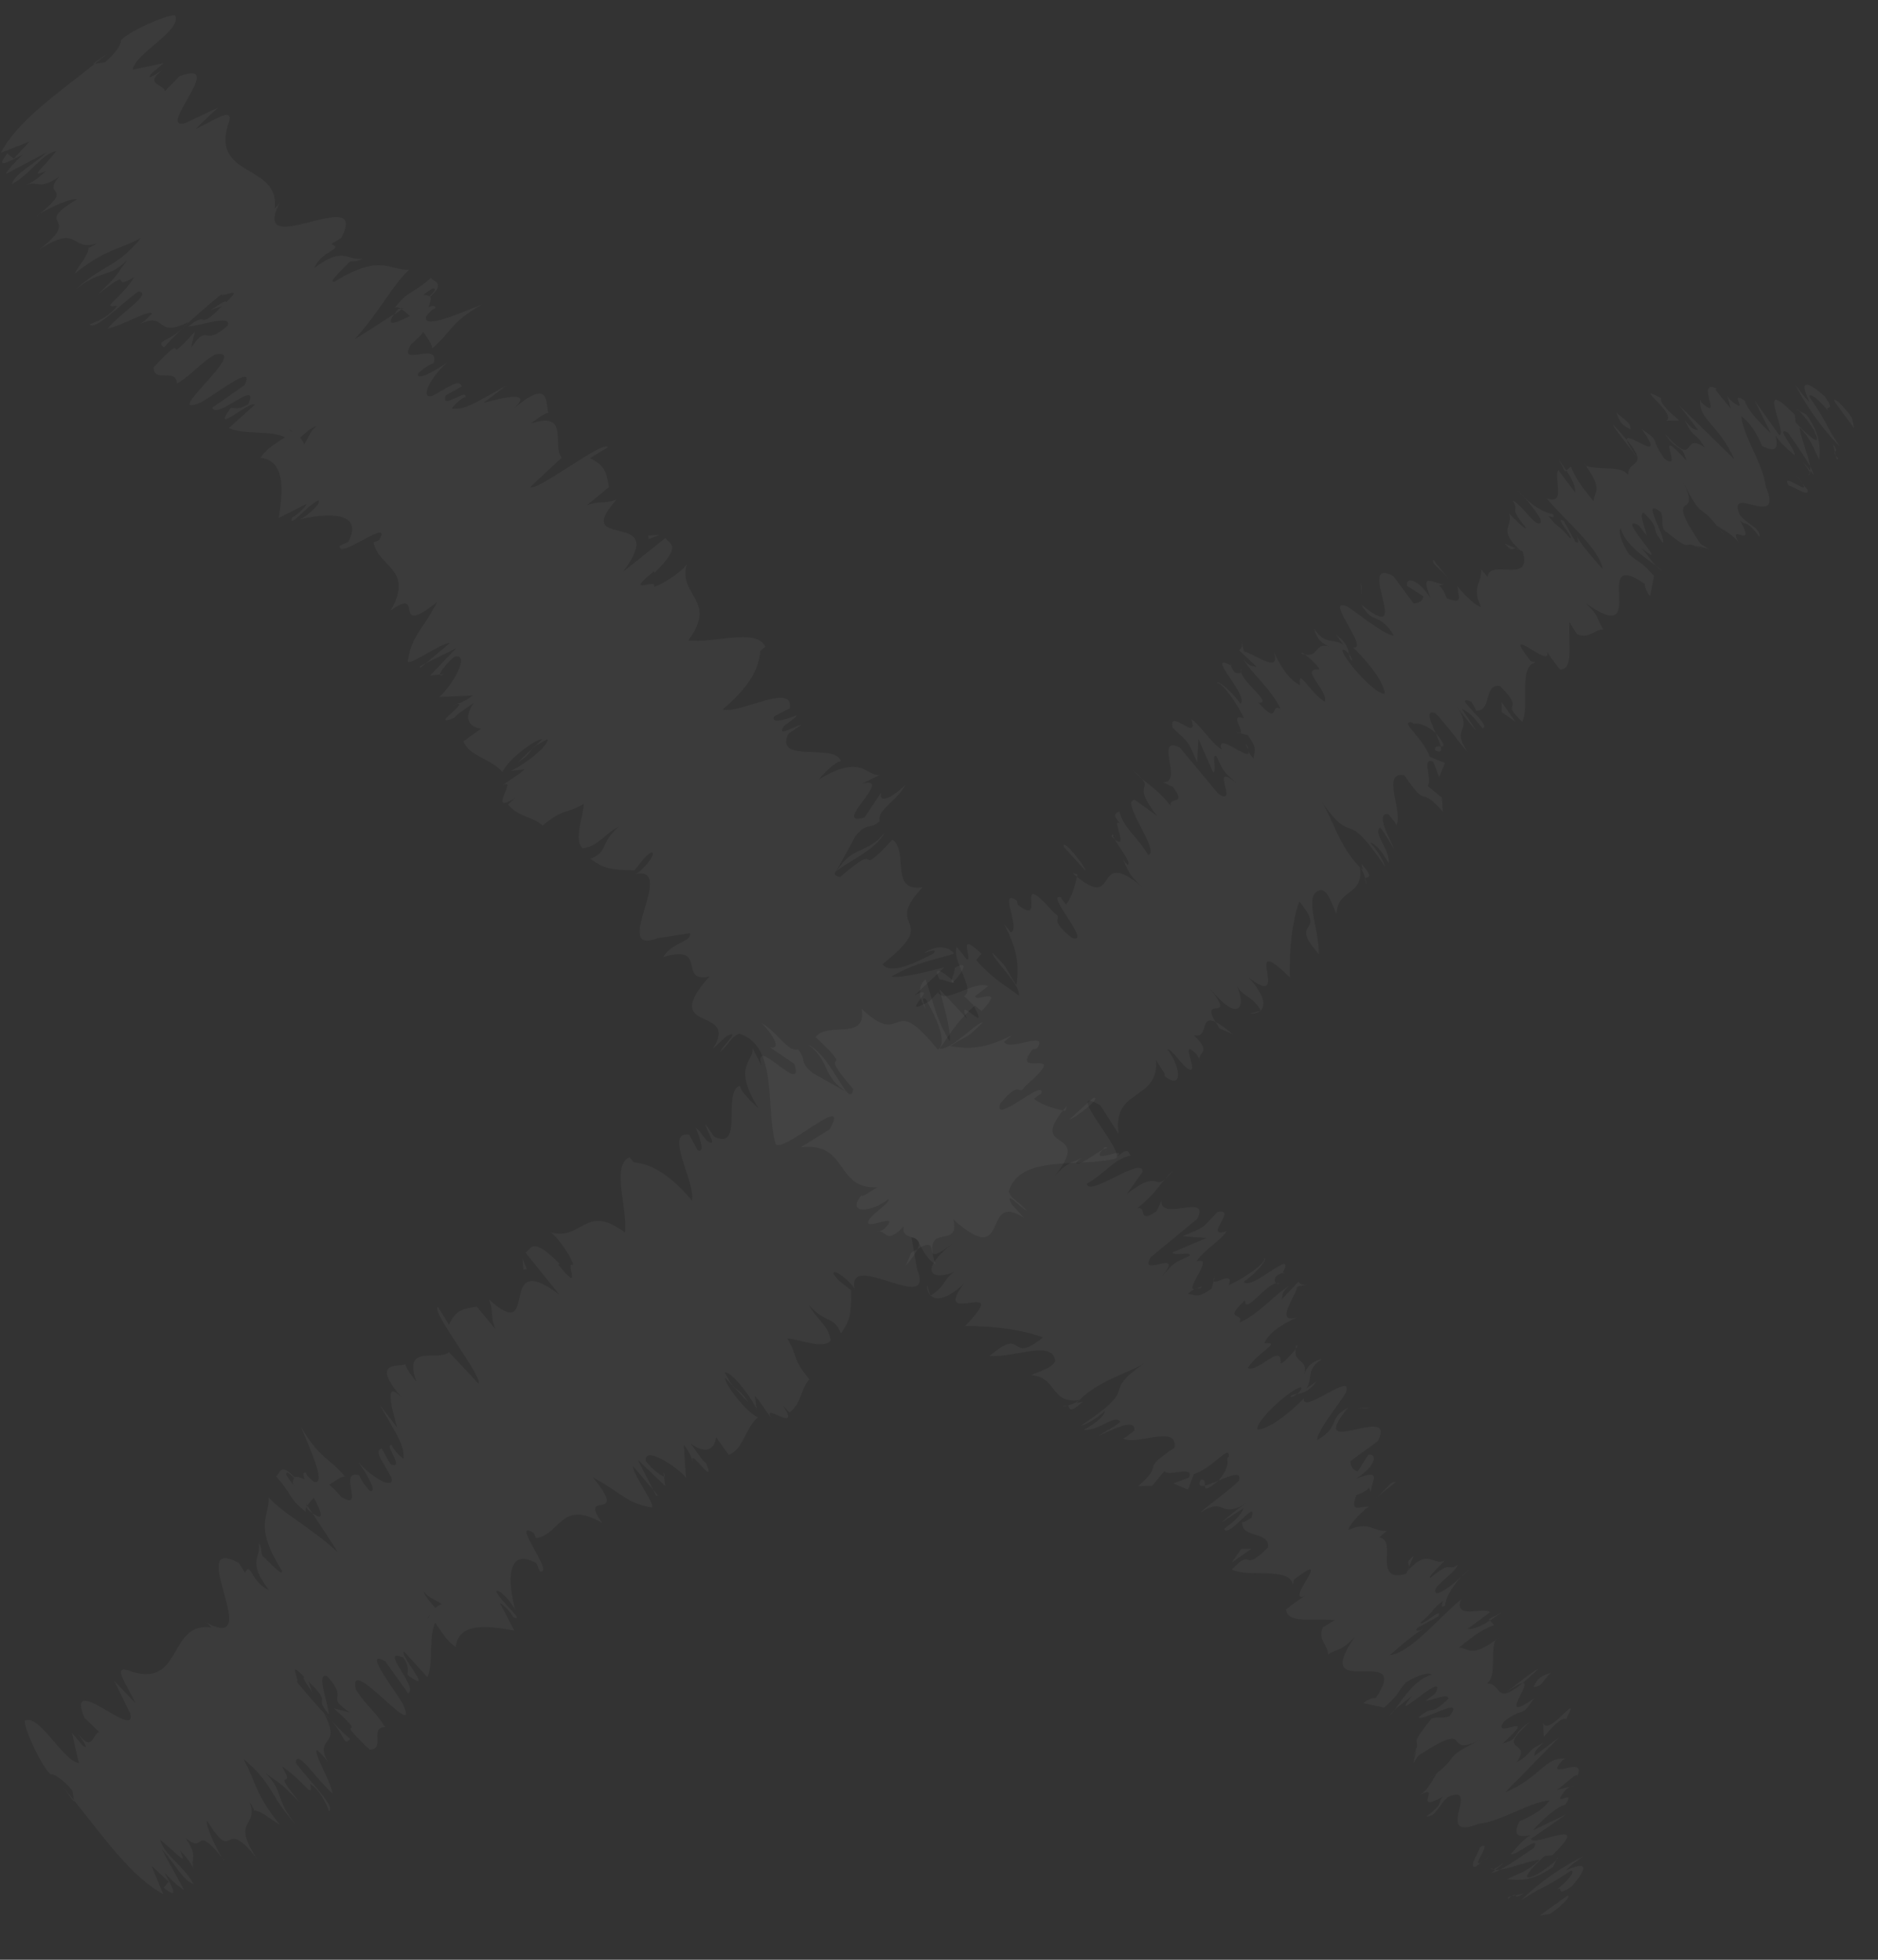 <?xml version="1.0" encoding="UTF-8"?> <svg xmlns="http://www.w3.org/2000/svg" width="23" height="24" viewBox="0 0 23 24" fill="none"><rect x="0" y="0" width="23" height="24" fill="#333333" stroke="none"/> <path d="M22.683 5.121C22.625 5.029 22.462 4.848 22.462 4.91L22.707 5.245L22.683 5.121Z" fill="white" fill-opacity="0.04"></path> <path d="M21.984 4.706C22.077 4.89 22.262 5.194 22.53 5.466C22.31 5.132 22.425 5.251 22.159 4.857C22.159 4.795 22.298 4.914 22.391 5.035C22.334 4.945 22.497 5.065 22.346 4.852C22.1 4.64 22.042 4.672 22.159 4.919C22.088 4.859 22.03 4.767 21.984 4.706Z" fill="white" fill-opacity="0.04"></path> <path d="M18.564 6.716L18.615 6.738C18.593 6.722 18.576 6.715 18.564 6.716Z" fill="white" fill-opacity="0.04"></path> <path d="M16.557 8.094C16.565 8.075 16.544 8.038 16.521 8.009C16.525 8.041 16.531 8.069 16.557 8.094Z" fill="white" fill-opacity="0.04"></path> <path d="M15.946 8.01C15.961 8.014 15.971 8.014 15.982 8.016C15.951 7.992 15.93 7.982 15.946 8.01Z" fill="white" fill-opacity="0.04"></path> <path d="M18.564 6.716L18.431 6.658C18.515 6.764 18.521 6.714 18.564 6.716Z" fill="white" fill-opacity="0.04"></path> <path d="M22.212 5.816C22.209 5.792 22.193 5.755 22.168 5.71C22.171 5.731 22.173 5.749 22.171 5.764C22.185 5.782 22.197 5.797 22.212 5.816Z" fill="white" fill-opacity="0.04"></path> <path d="M19.169 5.776L19.184 5.763C19.158 5.724 19.125 5.676 19.088 5.624L19.169 5.776Z" fill="white" fill-opacity="0.04"></path> <path d="M19.758 5.202C19.734 5.203 19.955 5.476 20.048 5.598C19.963 5.48 19.93 5.419 19.925 5.388C19.881 5.336 19.828 5.277 19.758 5.202Z" fill="white" fill-opacity="0.04"></path> <path d="M21.154 4.843L21.141 4.792C21.146 4.807 21.147 4.824 21.154 4.843Z" fill="white" fill-opacity="0.04"></path> <path d="M18.669 6.093C18.634 6.054 18.602 6.021 18.583 6.002C18.611 6.036 18.64 6.066 18.669 6.093Z" fill="white" fill-opacity="0.04"></path> <path d="M2.757 22.792C2.741 22.772 2.73 22.761 2.716 22.744C2.735 22.774 2.757 22.792 2.757 22.792Z" fill="white" fill-opacity="0.04"></path> <path d="M0.907 22.069L0.905 22.046C0.863 21.994 0.822 21.943 0.78 21.893L0.907 22.069Z" fill="white" fill-opacity="0.04"></path> <path d="M15.075 8.15L15.082 8.153C15.071 8.11 15.067 8.122 15.075 8.15Z" fill="white" fill-opacity="0.04"></path> <path d="M9.903 12.798C10.165 12.988 10.064 13.188 10.379 13.38C10.282 13.281 10.109 12.891 9.903 12.798Z" fill="white" fill-opacity="0.04"></path> <path d="M22.166 5.794C22.16 5.804 22.153 5.813 22.142 5.818C22.161 5.817 22.168 5.809 22.166 5.794Z" fill="white" fill-opacity="0.04"></path> <path d="M10.379 13.38L10.412 13.399C10.399 13.391 10.39 13.386 10.379 13.38Z" fill="white" fill-opacity="0.04"></path> <path d="M13.871 9.428C13.913 9.473 13.949 9.505 13.983 9.535C13.96 9.507 13.928 9.476 13.871 9.428Z" fill="white" fill-opacity="0.04"></path> <path d="M15.19 8.979L15.135 8.964C15.166 8.98 15.181 8.982 15.19 8.979Z" fill="white" fill-opacity="0.04"></path> <path d="M13.671 10.24C13.641 10.23 13.605 10.197 13.617 10.249C13.63 10.261 13.64 10.269 13.65 10.277C13.626 10.234 13.62 10.21 13.671 10.24Z" fill="white" fill-opacity="0.04"></path> <path d="M13.133 10.691C13.153 10.709 13.17 10.722 13.189 10.737C13.19 10.727 13.192 10.718 13.194 10.708L13.133 10.691Z" fill="white" fill-opacity="0.04"></path> <path d="M4.288 21.296C4.212 21.23 4.135 21.153 4.06 21.076C4.228 21.26 4.207 21.394 4.288 21.296Z" fill="white" fill-opacity="0.04"></path> <path d="M22.084 5.664C22.138 5.734 22.162 5.772 22.166 5.794C22.169 5.785 22.171 5.775 22.171 5.764C22.139 5.723 22.108 5.685 22.084 5.664Z" fill="white" fill-opacity="0.04"></path> <path d="M15.433 12.379L15.314 12.411C15.36 12.417 15.402 12.405 15.433 12.379Z" fill="white" fill-opacity="0.04"></path> <path d="M8.126 18.032L8.133 18.081C8.145 18.081 8.146 18.067 8.126 18.032Z" fill="white" fill-opacity="0.04"></path> <path d="M15.093 12.663C14.998 12.581 14.935 12.539 14.888 12.517C14.902 12.541 14.913 12.562 14.937 12.595L15.093 12.663Z" fill="white" fill-opacity="0.04"></path> <path d="M4.029 22.182C4.117 22.121 3.776 21.804 3.623 21.587C3.636 21.405 3.887 21.809 4.072 21.962C4.054 21.818 3.828 21.455 3.885 21.431C3.937 21.486 3.964 21.5 4.015 21.581C3.843 21.247 4.195 21.409 3.973 20.993C4.004 21.02 4.032 21.047 4.056 21.073C3.895 20.906 3.742 20.727 3.637 20.597C3.668 20.561 3.517 20.317 3.725 20.537C3.697 20.549 3.773 20.644 3.823 20.724L3.778 20.592C4.091 20.895 3.822 20.751 4.028 20.996C4.012 20.826 3.868 20.479 4.005 20.525C4.29 20.84 3.962 20.746 4.282 20.971L4.089 20.921C4.588 21.377 4.005 20.93 4.528 21.427C4.724 21.424 4.52 21.153 4.716 21.15C4.59 20.947 4.483 20.89 4.357 20.688C4.249 20.225 5.174 21.396 4.932 20.862C4.781 20.619 4.448 20.198 4.717 20.343L4.997 20.735C5.14 20.677 4.617 20.153 4.943 20.302C5.043 20.463 4.956 20.497 5.01 20.526C5.331 20.753 4.889 20.273 4.948 20.224L5.234 20.539C5.311 20.387 5.246 20.042 5.33 19.872C5.404 19.974 5.466 20.095 5.581 20.169C5.613 19.866 5.974 19.909 6.298 19.968L6.124 19.635C6.141 19.626 6.257 19.74 6.287 19.807C6.44 19.861 6.141 19.627 6.079 19.491C6.098 19.442 6.262 19.613 6.31 19.716C6.221 19.385 6.196 18.939 6.567 19.142L6.614 19.244C6.801 19.282 6.233 18.583 6.538 18.774L6.564 18.837C6.864 18.794 6.868 18.353 7.376 18.651C7.065 18.223 7.724 18.668 7.262 18.093C7.61 18.278 7.663 18.406 7.98 18.461C8.045 18.451 7.748 18.055 7.751 17.953L8 18.246L7.812 17.878L8.147 18.198L8.133 18.081C8.099 18.08 7.979 17.984 7.911 17.896C7.876 17.698 8.272 17.945 8.401 18.094L8.374 17.692C8.47 17.815 8.473 17.881 8.513 17.976C8.357 17.594 8.791 18.272 8.649 17.922C8.581 17.865 8.508 17.741 8.46 17.68C8.654 17.821 8.757 17.738 8.769 17.6L8.925 17.816C9.104 17.754 9.129 17.48 9.284 17.357C9.15 17.308 8.866 16.945 8.882 16.874L9.162 17.171C9.029 16.954 9.017 17.092 8.878 16.807C8.965 16.796 9.214 17.13 9.266 17.259L9.244 17.093C9.327 17.183 9.352 17.245 9.447 17.367C9.313 17.15 9.829 17.581 9.587 17.21L9.669 17.3C9.824 17.176 9.802 17.011 9.913 16.892C9.689 16.621 9.788 16.641 9.642 16.392C9.805 16.402 10.084 16.529 10.175 16.415C10.139 16.217 10.006 16.169 9.906 15.98C10.117 16.22 10.208 16.106 10.299 16.329C10.397 16.18 10.426 16.14 10.425 15.802C10.322 15.717 10.266 15.691 10.206 15.598C10.202 15.533 10.361 15.644 10.456 15.765L10.469 15.797C10.347 15.274 11.501 16.152 11.22 15.517L11.233 15.549L11.163 15.155C11.27 15.138 11.275 15.374 11.456 15.482C11.278 14.934 11.768 15.322 11.676 14.935C12.39 15.57 12.01 14.571 12.541 14.913L12.39 14.749C12.287 14.552 12.516 14.809 12.576 14.826C12.461 14.697 12.407 14.706 12.353 14.594C12.493 14.128 13.209 14.304 13.66 14.189C13.816 14.137 12.986 13.254 13.476 13.536L13.7 13.887C13.618 13.311 14.196 13.496 14.158 12.981C14.205 13.065 14.284 13.16 14.261 13.178C14.503 13.367 14.451 13.038 14.295 12.85C14.349 12.841 14.446 13.013 14.548 13.089C14.711 13.184 14.425 12.693 14.643 12.9C14.679 12.933 14.692 12.986 14.698 13.011C14.636 12.873 14.871 12.915 14.618 12.676C14.811 12.729 14.687 12.418 14.888 12.517C14.685 12.183 15.156 12.536 14.818 12.105C15.176 12.543 15.264 12.327 15.149 12.077C15.24 12.223 15.311 12.173 15.442 12.372C15.499 12.313 15.489 12.185 15.292 11.972C15.843 12.393 15.175 11.361 15.797 11.97C15.789 11.582 15.829 11.28 15.912 11.039C16.269 11.475 15.763 11.236 16.151 11.684C16.161 11.373 15.941 10.926 16.187 10.899C16.278 10.924 16.321 11.105 16.369 11.19C16.379 10.88 16.71 10.973 16.654 10.619C16.688 10.66 16.709 10.717 16.723 10.761C16.739 10.724 16.841 10.771 16.673 10.577L16.69 10.653C16.406 10.405 16.301 9.966 16.18 9.811C16.605 10.413 16.439 9.836 16.96 10.609C16.948 10.557 16.893 10.444 16.779 10.317C16.838 10.332 16.911 10.402 17.009 10.574C17.019 10.384 16.808 10.205 16.902 10.134C16.982 10.229 16.995 10.281 17.079 10.401C16.969 10.178 16.859 9.954 17.004 9.97C17.047 10.031 17.118 10.098 17.095 10.116C17.202 9.978 16.904 9.436 17.199 9.494C17.503 9.943 17.362 9.589 17.671 9.94L17.659 9.769L17.482 9.622C17.555 9.571 17.396 9.261 17.553 9.329L17.626 9.518L17.697 9.344L17.511 9.269C17.425 9.028 17.123 8.823 17.298 8.847C17.31 8.899 17.369 8.795 17.582 8.976C17.52 8.834 17.454 8.687 17.579 8.734C17.688 8.837 17.901 9.137 17.973 9.206C17.755 8.88 18.063 8.991 17.837 8.638C17.886 8.724 18.043 8.912 18.08 8.946L17.903 8.68C18 8.732 18.036 8.765 18.156 8.919C18.288 8.885 17.745 8.491 18.022 8.593C18.029 8.62 18.064 8.653 18.077 8.705C18.275 8.712 18.166 8.369 18.37 8.401C18.702 8.735 18.353 8.565 18.643 8.839C18.738 8.649 18.59 8.15 18.807 8.114L18.746 8.096C18.34 7.573 19.065 8.257 18.937 7.957C18.951 8.01 19.15 8.258 19.108 8.198C19.275 8.196 19.206 7.904 19.221 7.619L19.312 7.765C19.469 7.832 19.523 7.704 19.636 7.711C19.545 7.565 19.599 7.556 19.418 7.385C20.236 7.965 19.454 6.677 20.147 7.152C20.128 7.17 20.194 7.307 20.211 7.294L20.256 7.051C20.059 6.839 20.125 6.933 19.949 6.787C19.857 6.64 19.814 6.504 19.85 6.474C19.907 6.675 20.149 6.828 20.281 6.928C20.219 6.864 20.166 6.781 20.106 6.714C20.514 7.043 19.745 6.259 20.073 6.436L20.165 6.557C20.154 6.465 20.061 6.282 20.132 6.279C20.364 6.52 20.19 6.433 20.365 6.646C20.412 6.582 20.075 6.064 20.343 6.274C20.377 6.366 20.342 6.397 20.376 6.489C20.688 6.741 20.63 6.659 20.714 6.67L20.704 6.667L20.919 6.719L20.825 6.659C20.339 5.93 20.874 6.411 20.607 5.891C20.857 6.386 20.792 6.144 21.028 6.439C21.122 6.498 21.236 6.556 21.294 6.647C21.145 6.374 21.528 6.765 21.307 6.368C21.389 6.459 21.366 6.335 21.552 6.578C21.552 6.453 21.401 6.428 21.308 6.306C21.135 5.909 21.856 6.507 21.625 5.956C21.591 5.677 21.349 5.344 21.326 5.097C21.489 5.216 21.581 5.462 21.581 5.462C21.756 5.55 21.78 5.487 21.746 5.334C21.803 5.425 21.873 5.484 21.978 5.574C22.003 5.512 21.723 5.209 21.897 5.298C21.975 5.411 22.102 5.587 22.168 5.71C22.149 5.58 22.054 5.362 22.038 5.232C22.189 5.382 22.212 5.507 22.282 5.629C22.282 5.504 22.318 5.348 22.121 5.075L22.004 5.016C22.016 4.985 22.201 5.227 22.224 5.288C22.341 5.534 22.073 5.263 21.991 5.171L21.98 5.079C21.48 4.565 21.897 5.298 21.792 5.331L21.49 4.906L21.686 5.303C21.582 5.214 21.384 5.002 21.372 4.91C21.15 4.76 21.442 5.093 21.208 4.914C21.174 4.884 21.163 4.864 21.154 4.843L21.197 5.008C21.137 4.915 20.951 4.735 21.034 4.764C20.742 4.617 21.125 5.195 20.834 4.925L20.822 4.893C20.798 5.142 21.054 5.197 21.24 5.625L20.564 4.963L20.797 5.266C20.773 5.267 20.727 5.268 20.634 5.147C20.75 5.391 20.75 5.267 20.878 5.481C20.586 5.272 20.794 5.762 20.388 5.31C20.55 5.552 20.597 5.426 20.654 5.641C20.213 5.158 20.642 5.797 20.387 5.62C20.189 5.345 20.363 5.433 20.107 5.254C20.436 5.722 19.907 5.26 19.925 5.388C20.215 5.737 19.93 5.627 19.94 5.816C19.847 5.695 19.613 5.764 19.425 5.706L19.379 5.646C19.658 6.011 19.518 6.015 19.517 6.138C19.343 5.926 19.285 5.834 19.239 5.712L19.184 5.763C19.265 5.887 19.295 5.96 19.291 6.032L19.085 5.757C19.02 5.836 19.189 6.196 18.943 6.103C19.143 6.353 19.595 6.719 19.628 6.97C19.513 6.841 19.319 6.618 19.3 6.54C19.306 6.565 19.361 6.677 19.295 6.636L19.15 6.378C19.022 6.317 19.283 6.583 19.229 6.593C19.071 6.403 19.089 6.481 18.968 6.326C18.962 6.3 19.064 6.378 19.016 6.292C18.947 6.292 18.806 6.223 18.669 6.093C18.763 6.198 18.881 6.347 18.872 6.396C18.806 6.474 18.655 6.191 18.528 6.131C18.619 6.278 18.456 6.183 18.692 6.467C18.668 6.484 18.553 6.356 18.48 6.287C18.545 6.445 18.324 6.478 18.622 6.741L18.649 6.752C18.649 6.752 18.65 6.762 18.653 6.77C18.758 7.159 18.246 6.836 18.218 7.065L18.139 6.971C18.152 7.144 18.021 7.178 18.136 7.428C18.113 7.447 17.937 7.3 17.852 7.18C17.853 7.3 17.935 7.411 17.719 7.327C17.64 7.112 17.576 7.198 17.678 7.155C17.532 7.138 17.388 7.001 17.523 7.328C17.348 7.063 17.209 7.072 17.233 7.175L17.433 7.303C17.421 7.372 17.367 7.381 17.313 7.391L17.065 7.056C16.582 6.8 17.335 7.951 16.671 7.403C16.816 7.66 16.888 7.488 17.07 7.78C16.961 7.797 16.502 7.403 16.478 7.421C16.23 7.328 16.777 7.963 16.571 7.929C16.68 8.031 16.947 8.324 16.96 8.496C16.852 8.514 16.47 8.094 16.439 7.965C16.449 7.941 16.489 7.97 16.521 8.009C16.51 7.948 16.498 7.874 16.365 7.775L16.451 7.896C16.318 7.81 16.229 7.905 16.095 7.699C16.131 7.853 16.228 7.905 16.318 7.93C16.087 7.843 16.171 8.047 15.982 8.016C16.05 8.066 16.174 8.187 16.158 8.199C15.9 8.175 16.277 8.465 16.224 8.594C16.025 8.466 15.896 8.165 15.922 8.39C15.765 8.321 15.656 8.099 15.602 7.987C15.699 8.278 15.318 7.978 15.235 7.98L15.204 7.85C15.222 7.927 15.198 7.944 15.175 7.963L15.392 8.168C15.332 8.151 15.308 8.169 15.229 8.074C15.326 8.246 15.568 8.434 15.684 8.683C15.551 8.598 15.678 8.898 15.413 8.607C15.612 8.616 15.146 8.315 15.2 8.187C15.212 8.238 15.188 8.256 15.128 8.238C15.095 8.208 15.082 8.173 15.075 8.15C14.74 7.971 15.309 8.531 15.191 8.618C15.062 8.436 14.894 8.317 14.906 8.369C14.954 8.334 15.166 8.634 15.234 8.798C15.051 8.726 15.241 8.963 15.19 8.979L15.283 9.004C15.412 9.186 15.357 9.194 15.352 9.289C15.236 9.16 15.32 9.16 15.254 9.116C15.449 9.461 14.869 8.912 14.96 9.178C14.827 9.093 14.688 8.862 14.591 8.81C14.689 9.102 14.301 8.655 14.363 8.914C14.581 9.12 14.539 9.06 14.662 9.336L14.677 9.05L14.86 9.463C14.907 9.428 14.835 9.24 14.894 9.256C15.005 9.48 14.962 9.419 15.143 9.591C14.793 9.3 15.187 9.893 14.921 9.721L14.449 9.154C14.129 8.992 14.501 9.604 14.241 9.578L14.368 9.639C14.539 9.879 14.309 9.742 14.34 9.871C14.185 9.679 14.101 9.636 13.983 9.535C14.103 9.673 13.867 9.605 14.172 9.993L13.9 9.796C13.702 9.789 14.224 10.442 14.061 10.468C13.921 10.236 13.76 10.143 13.709 9.936C13.671 9.964 13.609 9.957 13.718 10.088C13.598 9.987 13.834 10.428 13.65 10.277C13.704 10.372 13.863 10.572 13.809 10.59C13.773 10.556 13.731 10.497 13.731 10.497C13.809 10.59 13.774 10.677 13.985 10.857C13.378 10.361 13.712 11.162 13.189 10.737C13.163 10.866 13.116 11.005 13.055 11.078C13.013 11.018 12.976 10.984 13.007 10.992C12.76 10.899 13.402 11.585 13.124 11.483C12.809 11.226 13.045 11.268 12.912 11.182C12.373 10.574 12.847 11.38 12.466 11.081L12.453 11.029C12.218 10.867 12.51 11.383 12.378 11.417C12.378 11.417 12.336 11.358 12.299 11.323C12.501 11.694 12.466 11.901 12.449 12.065C12.273 11.798 12.382 11.902 12.157 11.669C12.146 11.738 12.503 12.056 12.479 12.193C12.341 12.082 12.184 12.015 11.955 11.758L12.02 11.679C11.693 11.371 11.93 11.774 11.839 11.749L11.719 11.596C11.642 11.743 11.956 12.119 11.807 12.198L11.915 12.301C12.158 12.73 11.681 12.139 11.844 12.474L11.506 12.114C11.537 12.243 11.652 12.612 11.63 12.752C11.441 12.433 11.417 12.21 11.336 11.994C11.288 12.029 11.205 12.15 11.338 12.356C11.326 12.304 11.271 12.193 11.338 12.236C11.532 12.579 11.582 12.786 11.486 12.855C10.886 12.11 11.095 12.867 10.552 12.353C10.62 12.757 10.138 12.502 9.988 12.7C10.533 13.215 9.947 12.762 10.45 13.337C10.438 13.411 10.415 13.415 10.379 13.38L9.953 13.141C9.778 12.997 9.885 12.978 9.771 12.85C9.639 12.884 9.523 12.635 9.33 12.532C9.519 12.73 9.548 12.859 9.427 12.824L9.73 13.03C9.859 13.452 9.203 12.635 9.328 13.055L9.216 12.836C9.238 13.002 8.96 13.043 9.287 13.569C9.219 13.511 9.068 13.365 9.062 13.297C8.839 13.364 9.118 14.102 8.747 13.919L8.639 13.766C8.643 13.832 8.812 14.079 8.653 13.967C8.605 13.906 8.545 13.813 8.524 13.817C8.549 13.88 8.653 14.136 8.543 14.086L8.442 13.896C8.124 13.842 8.526 14.492 8.474 14.702C8.12 14.281 7.879 14.249 7.759 14.233L7.711 14.171C7.481 14.275 7.688 14.784 7.654 15.094C7.163 14.726 7.131 15.204 6.743 15.091C6.834 15.146 7.015 15.423 7.02 15.491C6.908 15.44 7.154 15.876 6.835 15.485L6.856 15.48C6.507 15.127 6.51 15.297 6.436 15.34L6.85 15.854C6.062 15.261 6.632 16.494 5.987 15.914C6.052 16.074 6 16.115 6.066 16.275L5.84 16.002C5.669 16.027 5.584 16.041 5.498 16.222L5.363 16.004C5.27 16.053 5.92 16.868 5.861 16.945L5.499 16.559C5.366 16.68 4.928 16.442 5.1 16.922C5.053 16.861 4.959 16.741 4.967 16.706C4.893 16.749 4.486 16.641 4.976 17.177C4.671 16.817 4.804 17.26 4.863 17.482L4.651 17.205C4.875 17.598 4.95 17.693 4.942 17.861C4.892 17.843 4.745 17.662 4.829 17.708C4.643 17.626 4.988 18.005 4.784 17.933L4.673 17.737C4.584 17.776 4.666 17.862 4.794 18.094C4.839 18.238 4.602 18.14 4.389 17.907C4.503 18.062 4.629 18.291 4.529 18.257C4.447 18.171 4.414 18.101 4.399 18.067C4.127 17.985 4.482 18.525 4.18 18.331C4.104 18.245 4.061 18.205 4.032 18.184C4.132 18.112 4.221 18.062 4.23 18.088C4.024 17.842 3.911 17.863 3.686 17.473C3.78 17.709 4.014 18.199 3.842 18.146C3.819 18.125 3.795 18.105 3.761 18.069L3.745 18.036C3.707 18.025 3.711 18.061 3.732 18.115C3.674 18.094 3.634 18.077 3.607 18.092C3.428 17.896 3.428 18.056 3.381 18.078C3.61 18.344 3.524 18.342 3.758 18.525C3.735 18.511 3.738 18.487 3.754 18.455C3.753 18.442 3.756 18.433 3.747 18.413C3.752 18.422 3.758 18.431 3.764 18.439C3.782 18.41 3.81 18.377 3.843 18.342C3.928 18.504 3.993 18.645 3.826 18.531C3.951 18.72 4.079 18.915 4.137 19.009C3.769 18.677 3.499 18.559 3.29 18.339C3.301 18.587 3.1 18.668 3.451 19.233C3.472 19.326 3.291 19.12 3.212 19.052C3.189 18.985 3.218 18.974 3.167 18.892C3.21 19.077 3.013 19.106 3.294 19.472C3.076 19.383 3.068 19.108 3.001 19.262L2.926 19.141C2.226 18.765 3.317 20.347 2.458 19.832C2.513 19.862 2.539 19.875 2.592 19.931C2.038 19.85 2.256 20.721 1.549 20.449C1.383 20.413 1.564 20.646 1.659 20.858L1.399 20.584L1.596 20.986C1.683 21.329 0.795 20.449 1.033 21.035L1.216 21.213C1.132 21.221 1.142 21.47 0.963 21.238C0.988 21.279 1.116 21.456 1.009 21.372L0.881 21.222L0.966 21.591C0.771 21.567 0.477 20.978 0.303 21.073C0.296 21.178 0.515 21.645 0.621 21.729C0.65 21.718 0.758 21.775 0.886 21.926L0.905 22.046C1.27 22.499 1.612 22.989 1.998 23.195L1.856 22.85L2.066 23.043L2.004 23.118C2.216 23.286 2.092 23.084 2.017 22.937C2.121 23.046 2.2 23.116 2.254 23.144L1.982 22.648C2.139 22.814 2.234 23.026 2.372 23.074C2.246 22.843 2.006 22.715 1.963 22.531C2.174 22.698 2.301 22.873 2.204 22.66C2.308 22.769 2.359 22.85 2.382 22.917C2.31 22.743 2.448 22.763 2.271 22.507C2.525 22.721 2.366 22.319 2.716 22.744C2.645 22.632 2.512 22.35 2.537 22.299C2.889 22.865 2.712 22.204 3.147 22.762C2.82 22.263 3.173 22.398 3.057 22.066C3.081 22.107 3.133 22.189 3.105 22.172C3.19 22.165 3.321 22.289 3.427 22.346C3.119 21.965 3.131 21.81 2.982 21.541C3.352 21.848 3.312 22.015 3.625 22.344C3.366 22.043 3.484 21.946 3.249 21.711C3.488 21.893 3.384 21.784 3.671 22.073C3.286 21.597 3.651 21.954 3.451 21.631C3.718 21.802 3.839 22.055 3.799 21.845C3.961 21.956 4.029 22.182 4.029 22.182ZM5.255 19.781L5.26 19.787C5.249 19.806 5.239 19.824 5.233 19.835C5.239 19.824 5.245 19.81 5.255 19.781ZM5.412 19.644C5.384 19.65 5.358 19.668 5.334 19.691C5.25 19.603 5.176 19.503 5.196 19.494C5.239 19.563 5.322 19.585 5.412 19.644ZM3.506 18.063C3.499 18.004 3.552 18.05 3.602 18.102C3.594 18.116 3.588 18.137 3.585 18.171C3.593 18.182 3.601 18.195 3.61 18.207C3.569 18.153 3.531 18.103 3.506 18.063Z" fill="white" fill-opacity="0.04"></path> <path d="M3.754 18.455C3.755 18.464 3.763 18.482 3.763 18.482C3.788 18.502 3.807 18.518 3.826 18.531C3.805 18.5 3.784 18.469 3.764 18.439L3.754 18.455Z" fill="white" fill-opacity="0.04"></path> <path d="M18.622 6.741L18.615 6.738C18.627 6.746 18.637 6.754 18.653 6.77C18.639 6.758 18.632 6.75 18.622 6.741Z" fill="white" fill-opacity="0.04"></path> <path d="M8.059 18.314L8 18.246L8.037 18.317L8.059 18.314Z" fill="white" fill-opacity="0.04"></path> <path d="M20.281 6.928C20.303 6.95 20.328 6.972 20.352 6.987C20.337 6.97 20.31 6.949 20.281 6.928Z" fill="white" fill-opacity="0.04"></path> <path d="M20.714 6.67L20.849 6.721C20.78 6.686 20.741 6.674 20.714 6.67Z" fill="white" fill-opacity="0.04"></path> <path d="M21.12 6.56C21.085 6.509 21.055 6.473 21.028 6.439L21.12 6.56Z" fill="white" fill-opacity="0.04"></path> <path d="M16.723 10.761C16.723 10.761 16.72 10.773 16.722 10.783C16.74 10.857 16.739 10.822 16.723 10.761Z" fill="white" fill-opacity="0.04"></path> <path d="M17.582 8.976C17.608 9.037 17.635 9.098 17.645 9.141C17.687 9.141 17.709 9.13 17.582 8.976Z" fill="white" fill-opacity="0.04"></path> <path d="M15.446 12.376L15.442 12.372L15.433 12.379L15.446 12.376Z" fill="white" fill-opacity="0.04"></path> <path d="M17.577 9.19C17.647 9.223 17.657 9.194 17.645 9.141C17.61 9.14 17.562 9.132 17.577 9.19Z" fill="white" fill-opacity="0.04"></path> <path d="M22.494 5.623L22.517 5.622C22.502 5.604 22.491 5.589 22.483 5.577L22.494 5.623Z" fill="white" fill-opacity="0.04"></path> <path d="M22.483 5.577L22.472 5.532C22.464 5.538 22.46 5.545 22.483 5.577Z" fill="white" fill-opacity="0.04"></path> <path d="M22.448 5.437L22.472 5.532C22.484 5.523 22.505 5.52 22.448 5.437Z" fill="white" fill-opacity="0.04"></path> <path d="M22.001 5.821L22.078 5.923C22.064 5.9 22.039 5.867 22.001 5.821Z" fill="white" fill-opacity="0.04"></path> <path d="M21.907 5.948C21.954 5.947 22.152 6.097 22.14 6.003L22.078 5.923C22.182 6.083 21.795 5.761 21.907 5.948Z" fill="white" fill-opacity="0.04"></path> <path d="M20.401 5.153L20.565 5.149C20.461 5.059 20.321 4.938 20.344 4.876C19.96 4.67 20.566 5.087 20.401 5.153Z" fill="white" fill-opacity="0.04"></path> <path d="M19.968 5.258C19.98 5.166 19.84 5.108 19.794 5.047C19.84 5.169 19.851 5.2 19.968 5.258Z" fill="white" fill-opacity="0.04"></path> <path d="M17.752 7.103L17.552 6.854C17.54 6.923 17.631 6.949 17.752 7.103Z" fill="white" fill-opacity="0.04"></path> <path d="M18.392 8.721L18.56 8.839L18.39 8.599L18.392 8.721Z" fill="white" fill-opacity="0.04"></path> <path d="M16.676 7.186L16.665 7.136L16.671 7.282L16.676 7.186Z" fill="white" fill-opacity="0.04"></path> <path d="M13.029 10.373L13.295 10.664C13.277 10.588 12.998 10.244 13.029 10.373Z" fill="white" fill-opacity="0.04"></path> <path d="M11.681 12.019C11.537 11.883 11.411 11.824 11.508 11.995C11.561 11.986 11.696 12.073 11.681 12.019Z" fill="white" fill-opacity="0.04"></path> <path d="M6.452 15.542L6.4 15.414L6.41 15.549L6.452 15.542Z" fill="white" fill-opacity="0.04"></path> <path d="M18.985 23.437C19.078 23.38 19.259 23.217 19.195 23.216L18.858 23.458L18.985 23.437Z" fill="white" fill-opacity="0.04"></path> <path d="M19.393 22.732C19.207 22.822 18.9 23.005 18.628 23.272C18.965 23.055 18.845 23.17 19.242 22.907C19.306 22.908 19.188 23.048 19.066 23.14C19.157 23.084 19.038 23.248 19.252 23.099C19.463 22.852 19.428 22.792 19.179 22.906C19.239 22.835 19.332 22.777 19.393 22.732Z" fill="white" fill-opacity="0.04"></path> <path d="M17.257 19.189L17.237 19.241C17.253 19.218 17.258 19.202 17.257 19.189Z" fill="white" fill-opacity="0.04"></path> <path d="M15.801 17.105C15.821 17.114 15.858 17.094 15.887 17.07C15.855 17.074 15.826 17.079 15.801 17.105Z" fill="white" fill-opacity="0.04"></path> <path d="M15.873 16.482C15.869 16.498 15.869 16.507 15.868 16.52C15.89 16.488 15.9 16.467 15.873 16.482Z" fill="white" fill-opacity="0.04"></path> <path d="M17.257 19.189L17.314 19.054C17.207 19.137 17.259 19.145 17.257 19.189Z" fill="white" fill-opacity="0.04"></path> <path d="M18.264 22.938C18.288 22.937 18.325 22.921 18.371 22.897C18.35 22.899 18.331 22.901 18.315 22.898C18.297 22.913 18.282 22.924 18.264 22.938Z" fill="white" fill-opacity="0.04"></path> <path d="M18.233 19.829L18.247 19.845C18.287 19.819 18.335 19.787 18.387 19.75L18.233 19.829Z" fill="white" fill-opacity="0.04"></path> <path d="M18.834 20.445C18.833 20.42 18.559 20.64 18.436 20.732C18.554 20.648 18.617 20.615 18.648 20.611C18.7 20.568 18.759 20.515 18.834 20.445Z" fill="white" fill-opacity="0.04"></path> <path d="M19.234 21.88L19.286 21.868C19.271 21.872 19.253 21.873 19.234 21.88Z" fill="white" fill-opacity="0.04"></path> <path d="M17.897 19.311C17.936 19.277 17.97 19.245 17.988 19.225C17.954 19.253 17.924 19.282 17.897 19.311Z" fill="white" fill-opacity="0.04"></path> <path d="M0.442 2.655C0.462 2.64 0.473 2.629 0.49 2.615C0.46 2.634 0.442 2.655 0.442 2.655Z" fill="white" fill-opacity="0.04"></path> <path d="M1.139 0.781L1.162 0.78C1.214 0.738 1.266 0.697 1.316 0.656L1.139 0.781Z" fill="white" fill-opacity="0.04"></path> <path d="M15.709 15.588L15.706 15.595C15.751 15.586 15.738 15.581 15.709 15.588Z" fill="white" fill-opacity="0.04"></path> <path d="M10.833 10.193C10.645 10.457 10.438 10.348 10.249 10.667C10.348 10.57 10.743 10.402 10.833 10.193Z" fill="white" fill-opacity="0.04"></path> <path d="M18.285 22.892C18.274 22.886 18.264 22.879 18.259 22.867C18.261 22.887 18.268 22.895 18.285 22.892Z" fill="white" fill-opacity="0.04"></path> <path d="M10.249 10.667L10.23 10.7C10.238 10.686 10.243 10.678 10.249 10.667Z" fill="white" fill-opacity="0.04"></path> <path d="M14.373 14.328C14.328 14.371 14.297 14.406 14.267 14.441C14.294 14.417 14.325 14.386 14.373 14.328Z" fill="white" fill-opacity="0.04"></path> <path d="M14.864 15.688L14.878 15.632C14.862 15.663 14.861 15.678 14.864 15.688Z" fill="white" fill-opacity="0.04"></path> <path d="M13.538 14.105C13.547 14.074 13.581 14.038 13.528 14.049C13.516 14.062 13.508 14.072 13.5 14.082C13.543 14.059 13.568 14.054 13.538 14.105Z" fill="white" fill-opacity="0.04"></path> <path d="M13.064 13.545C13.046 13.564 13.034 13.582 13.018 13.6C13.028 13.601 13.038 13.604 13.048 13.606L13.064 13.545Z" fill="white" fill-opacity="0.04"></path> <path d="M2.008 4.255C2.074 4.18 2.151 4.102 2.229 4.027C2.044 4.195 1.906 4.17 2.008 4.255Z" fill="white" fill-opacity="0.04"></path> <path d="M18.415 22.812C18.345 22.865 18.306 22.889 18.285 22.892C18.293 22.896 18.304 22.897 18.315 22.898C18.356 22.867 18.395 22.836 18.415 22.812Z" fill="white" fill-opacity="0.04"></path> <path d="M11.39 15.857L11.355 15.734C11.35 15.781 11.364 15.825 11.39 15.857Z" fill="white" fill-opacity="0.04"></path> <path d="M5.437 8.255L5.387 8.261C5.388 8.274 5.402 8.275 5.437 8.255Z" fill="white" fill-opacity="0.04"></path> <path d="M11.092 15.502C11.174 15.407 11.215 15.344 11.237 15.296C11.212 15.31 11.191 15.32 11.158 15.344L11.092 15.502Z" fill="white" fill-opacity="0.04"></path> <path d="M1.096 3.97C1.16 4.062 1.477 3.721 1.695 3.57C1.881 3.587 1.474 3.834 1.321 4.02C1.469 4.005 1.835 3.782 1.861 3.841C1.805 3.893 1.792 3.92 1.71 3.971C2.048 3.803 1.891 4.158 2.311 3.941C2.284 3.973 2.255 4.003 2.229 4.027C2.396 3.866 2.578 3.712 2.708 3.607C2.746 3.64 2.992 3.491 2.772 3.699C2.759 3.67 2.664 3.746 2.582 3.795L2.716 3.751C2.413 4.065 2.555 3.793 2.308 3.998C2.482 3.986 2.835 3.847 2.79 3.985C2.475 4.269 2.563 3.937 2.34 4.258L2.387 4.062C1.932 4.561 2.376 3.976 1.88 4.499C1.888 4.7 2.16 4.497 2.167 4.698C2.371 4.574 2.428 4.465 2.632 4.342C3.102 4.243 1.926 5.16 2.467 4.925C2.712 4.777 3.135 4.446 2.993 4.718L2.598 4.994C2.661 5.143 3.185 4.62 3.041 4.95C2.877 5.049 2.841 4.959 2.812 5.014C2.588 5.336 3.068 4.896 3.12 4.957L2.804 5.242C2.961 5.325 3.313 5.266 3.489 5.355C3.386 5.429 3.264 5.49 3.191 5.606C3.501 5.645 3.465 6.013 3.414 6.343L3.75 6.173C3.759 6.191 3.646 6.307 3.578 6.336C3.526 6.491 3.759 6.191 3.896 6.13C3.947 6.151 3.776 6.314 3.671 6.361C4.008 6.278 4.464 6.263 4.265 6.637L4.161 6.683C4.127 6.873 4.829 6.309 4.641 6.616L4.576 6.641C4.628 6.949 5.078 6.962 4.786 7.475C5.217 7.167 4.777 7.83 5.354 7.372C5.173 7.724 5.043 7.774 4.994 8.098C5.006 8.164 5.404 7.87 5.509 7.875L5.214 8.123L5.587 7.938L5.267 8.273L5.387 8.261C5.388 8.226 5.482 8.107 5.57 8.039C5.772 8.008 5.529 8.407 5.379 8.535L5.79 8.517C5.667 8.612 5.599 8.615 5.502 8.652C5.89 8.502 5.206 8.931 5.561 8.793C5.618 8.724 5.743 8.653 5.804 8.605C5.665 8.8 5.752 8.908 5.893 8.923L5.676 9.078C5.743 9.263 6.024 9.294 6.154 9.456C6.201 9.32 6.566 9.038 6.639 9.056L6.341 9.336C6.561 9.204 6.419 9.189 6.707 9.053C6.721 9.142 6.385 9.389 6.255 9.44L6.424 9.422C6.334 9.504 6.271 9.528 6.148 9.623C6.367 9.49 5.939 10.008 6.312 9.77L6.222 9.851C6.352 10.012 6.52 9.994 6.645 10.11C6.917 9.887 6.899 9.988 7.15 9.844C7.143 10.011 7.019 10.293 7.138 10.389C7.34 10.357 7.387 10.222 7.578 10.124C7.336 10.335 7.456 10.429 7.229 10.518C7.384 10.621 7.425 10.652 7.771 10.659C7.856 10.556 7.882 10.498 7.975 10.439C8.042 10.437 7.932 10.597 7.81 10.691L7.778 10.704C8.311 10.591 7.439 11.75 8.082 11.478L8.049 11.49L8.451 11.428C8.471 11.537 8.229 11.538 8.123 11.72C8.679 11.551 8.294 12.043 8.688 11.958C8.055 12.673 9.069 12.308 8.731 12.843L8.895 12.691C9.094 12.591 8.837 12.819 8.821 12.881C8.95 12.766 8.939 12.711 9.053 12.658C9.533 12.813 9.37 13.54 9.497 14.003C9.554 14.164 10.439 13.336 10.161 13.83L9.807 14.05C10.396 13.981 10.219 14.567 10.746 14.54C10.66 14.586 10.565 14.665 10.546 14.641C10.359 14.884 10.694 14.839 10.883 14.683C10.893 14.738 10.72 14.833 10.644 14.936C10.551 15.101 11.046 14.82 10.84 15.038C10.807 15.074 10.753 15.086 10.728 15.092C10.867 15.032 10.83 15.271 11.069 15.017C11.019 15.214 11.333 15.093 11.237 15.296C11.573 15.096 11.225 15.571 11.657 15.235C11.218 15.591 11.441 15.686 11.693 15.574C11.546 15.664 11.599 15.737 11.398 15.866C11.46 15.927 11.591 15.919 11.804 15.722C11.386 16.275 12.427 15.616 11.818 16.239C12.215 16.239 12.524 16.288 12.773 16.378C12.335 16.733 12.567 16.221 12.119 16.607C12.437 16.624 12.889 16.41 12.923 16.662C12.9 16.755 12.715 16.795 12.629 16.842C12.947 16.859 12.859 17.195 13.219 17.146C13.178 17.18 13.121 17.2 13.075 17.213C13.114 17.23 13.069 17.334 13.263 17.166L13.186 17.182C13.433 16.898 13.88 16.801 14.035 16.68C13.429 17.101 14.016 16.944 13.237 17.46C13.29 17.448 13.404 17.394 13.532 17.28C13.518 17.341 13.448 17.414 13.274 17.51C13.469 17.524 13.647 17.313 13.722 17.412C13.626 17.491 13.573 17.502 13.453 17.586C13.679 17.479 13.906 17.372 13.892 17.519C13.831 17.562 13.764 17.634 13.745 17.609C13.889 17.722 14.436 17.43 14.383 17.73C13.932 18.031 14.29 17.895 13.938 18.201L14.113 18.193L14.26 18.016C14.313 18.092 14.627 17.936 14.561 18.096L14.369 18.166L14.549 18.242L14.621 18.053C14.866 17.971 15.069 17.668 15.048 17.845C14.995 17.857 15.103 17.919 14.923 18.132C15.067 18.073 15.216 18.009 15.171 18.135C15.068 18.245 14.765 18.455 14.697 18.527C15.025 18.312 14.919 18.624 15.275 18.401C15.188 18.45 14.999 18.605 14.965 18.642L15.233 18.468C15.183 18.566 15.149 18.602 14.994 18.722C15.033 18.858 15.423 18.312 15.325 18.592C15.297 18.599 15.264 18.634 15.212 18.645C15.209 18.849 15.557 18.744 15.528 18.952C15.195 19.284 15.361 18.931 15.087 19.221C15.284 19.323 15.791 19.183 15.833 19.405L15.849 19.343C16.376 18.94 15.692 19.666 15.996 19.542C15.942 19.555 15.692 19.753 15.753 19.71C15.759 19.882 16.056 19.817 16.348 19.84L16.201 19.93C16.135 20.088 16.268 20.146 16.264 20.262C16.411 20.172 16.421 20.228 16.593 20.046C16.018 20.87 17.317 20.1 16.848 20.797C16.828 20.777 16.69 20.842 16.704 20.859L16.953 20.912C17.165 20.715 17.07 20.78 17.216 20.604C17.364 20.513 17.503 20.472 17.534 20.509C17.329 20.563 17.178 20.807 17.08 20.94C17.144 20.878 17.227 20.826 17.294 20.766C16.967 21.175 17.752 20.407 17.578 20.738L17.457 20.83C17.55 20.821 17.736 20.73 17.74 20.802C17.499 21.035 17.584 20.859 17.37 21.032C17.437 21.081 17.959 20.749 17.751 21.018C17.657 21.051 17.624 21.014 17.531 21.047C17.281 21.36 17.363 21.303 17.354 21.388L17.357 21.378L17.308 21.596L17.368 21.502C18.102 21.022 17.623 21.558 18.149 21.297C17.649 21.541 17.895 21.48 17.598 21.714C17.539 21.808 17.483 21.925 17.392 21.981C17.668 21.835 17.276 22.218 17.677 22.001C17.586 22.082 17.713 22.062 17.468 22.246C17.596 22.249 17.618 22.095 17.74 22.003C18.143 21.835 17.548 22.559 18.106 22.335C18.39 22.308 18.725 22.067 18.977 22.05C18.86 22.213 18.61 22.302 18.61 22.302C18.524 22.479 18.589 22.505 18.745 22.474C18.654 22.53 18.595 22.6 18.505 22.705C18.569 22.732 18.872 22.453 18.786 22.63C18.673 22.706 18.494 22.832 18.371 22.897C18.503 22.88 18.724 22.788 18.856 22.775C18.706 22.926 18.58 22.947 18.456 23.015C18.584 23.018 18.744 23.059 19.019 22.863L19.077 22.745C19.109 22.758 18.865 22.942 18.803 22.964C18.555 23.078 18.826 22.81 18.917 22.729L19.012 22.719C19.526 22.22 18.786 22.629 18.749 22.52L19.177 22.222L18.775 22.414C18.864 22.309 19.077 22.111 19.17 22.102C19.318 21.879 18.985 22.168 19.162 21.934C19.192 21.9 19.213 21.889 19.234 21.88L19.066 21.92C19.159 21.861 19.34 21.675 19.312 21.759C19.456 21.464 18.873 21.842 19.142 21.551L19.174 21.539C18.919 21.509 18.869 21.77 18.435 21.949L19.097 21.274L18.792 21.505C18.79 21.481 18.788 21.433 18.91 21.341C18.663 21.454 18.79 21.457 18.574 21.583C18.781 21.289 18.284 21.491 18.738 21.086C18.494 21.246 18.623 21.297 18.404 21.35C18.889 20.91 18.245 21.334 18.421 21.078C18.697 20.881 18.611 21.058 18.788 20.8C18.317 21.126 18.778 20.596 18.648 20.611C18.297 20.899 18.402 20.611 18.209 20.616C18.331 20.524 18.255 20.283 18.309 20.093L18.37 20.046C18.004 20.324 17.996 20.18 17.869 20.177C18.082 20.003 18.175 19.945 18.299 19.902L18.247 19.845C18.122 19.925 18.047 19.953 17.973 19.948L18.249 19.744C18.168 19.675 17.803 19.84 17.892 19.59C17.641 19.79 17.276 20.243 17.021 20.27C17.15 20.156 17.374 19.962 17.453 19.945C17.427 19.951 17.314 20.004 17.355 19.938L17.615 19.795C17.674 19.666 17.408 19.927 17.397 19.871C17.587 19.714 17.509 19.731 17.664 19.611C17.69 19.605 17.613 19.709 17.699 19.661C17.698 19.59 17.767 19.448 17.897 19.311C17.792 19.405 17.641 19.521 17.591 19.511C17.509 19.442 17.796 19.293 17.854 19.165C17.706 19.255 17.799 19.091 17.514 19.326C17.496 19.301 17.624 19.186 17.693 19.113C17.534 19.176 17.494 18.949 17.232 19.247L17.221 19.274C17.221 19.274 17.211 19.275 17.203 19.278C16.806 19.377 17.125 18.861 16.89 18.827L16.985 18.748C16.809 18.758 16.77 18.622 16.518 18.735C16.498 18.71 16.644 18.534 16.765 18.45C16.642 18.448 16.53 18.53 16.611 18.31C16.829 18.235 16.74 18.167 16.786 18.273C16.801 18.125 16.937 17.98 16.606 18.11C16.873 17.937 16.861 17.795 16.756 17.817L16.63 18.018C16.558 18.005 16.548 17.95 16.537 17.895L16.874 17.649C17.125 17.161 15.964 17.904 16.51 17.238C16.25 17.38 16.427 17.457 16.133 17.637C16.113 17.526 16.505 17.065 16.486 17.041C16.576 16.79 15.939 17.333 15.969 17.124C15.867 17.233 15.574 17.499 15.398 17.508C15.377 17.397 15.798 17.017 15.93 16.988C15.955 16.998 15.926 17.039 15.887 17.07C15.949 17.061 16.024 17.05 16.123 16.917L16.001 17.002C16.085 16.868 15.986 16.774 16.193 16.643C16.037 16.676 15.986 16.774 15.962 16.865C16.046 16.631 15.841 16.712 15.868 16.52C15.819 16.588 15.696 16.712 15.684 16.696C15.702 16.432 15.414 16.811 15.281 16.754C15.407 16.553 15.712 16.429 15.483 16.45C15.549 16.292 15.774 16.185 15.887 16.132C15.591 16.224 15.889 15.842 15.886 15.757L16.018 15.728C15.939 15.745 15.921 15.72 15.902 15.696L15.697 15.913C15.713 15.852 15.693 15.827 15.789 15.749C15.616 15.844 15.429 16.087 15.176 16.199C15.26 16.066 14.956 16.189 15.248 15.924C15.244 16.127 15.54 15.658 15.673 15.717C15.621 15.728 15.602 15.703 15.619 15.642C15.649 15.61 15.685 15.595 15.709 15.588C15.884 15.251 15.323 15.82 15.232 15.697C15.415 15.57 15.533 15.401 15.48 15.412C15.516 15.462 15.215 15.672 15.048 15.737C15.118 15.551 14.881 15.739 14.864 15.688L14.838 15.782C14.655 15.909 14.646 15.853 14.548 15.845C14.677 15.73 14.68 15.817 14.723 15.749C14.374 15.941 14.923 15.36 14.653 15.448C14.736 15.314 14.97 15.177 15.02 15.079C14.723 15.173 15.172 14.787 14.909 14.843C14.703 15.062 14.763 15.02 14.483 15.139L14.776 15.161L14.358 15.338C14.395 15.388 14.586 15.318 14.571 15.378C14.344 15.486 14.405 15.444 14.234 15.625C14.523 15.273 13.926 15.663 14.095 15.395L14.664 14.925C14.822 14.602 14.205 14.968 14.225 14.703L14.166 14.832C13.924 15 14.058 14.768 13.927 14.797C14.12 14.643 14.166 14.559 14.267 14.441C14.129 14.561 14.189 14.32 13.799 14.623L13.994 14.35C13.997 14.146 13.341 14.665 13.31 14.498C13.545 14.361 13.636 14.197 13.847 14.15C13.817 14.111 13.823 14.048 13.691 14.156C13.791 14.036 13.349 14.267 13.5 14.082C13.403 14.136 13.199 14.294 13.179 14.238C13.213 14.201 13.272 14.16 13.272 14.16C13.179 14.238 13.089 14.2 12.91 14.411C13.404 13.802 12.595 14.125 13.018 13.6C12.885 13.571 12.739 13.519 12.662 13.456C12.723 13.413 12.757 13.377 12.749 13.408C12.839 13.157 12.152 13.798 12.25 13.516C12.505 13.201 12.468 13.44 12.552 13.306C13.162 12.77 12.348 13.235 12.645 12.853L12.698 12.841C12.859 12.604 12.338 12.89 12.299 12.755C12.299 12.755 12.358 12.713 12.393 12.677C12.019 12.874 11.806 12.834 11.637 12.812C11.906 12.639 11.802 12.748 12.036 12.523C11.965 12.51 11.648 12.868 11.507 12.841C11.618 12.701 11.683 12.543 11.94 12.314L12.022 12.382C12.33 12.056 11.923 12.288 11.947 12.197L12.101 12.077C11.949 11.995 11.571 12.308 11.487 12.153L11.385 12.261C10.951 12.5 11.544 12.025 11.206 12.184L11.566 11.847C11.435 11.875 11.06 11.986 10.916 11.959C11.238 11.774 11.466 11.754 11.685 11.677C11.648 11.627 11.522 11.539 11.314 11.671C11.367 11.659 11.479 11.606 11.437 11.673C11.09 11.863 10.88 11.909 10.807 11.809C11.556 11.214 10.786 11.41 11.299 10.866C10.887 10.926 11.137 10.439 10.931 10.282C10.417 10.827 10.867 10.239 10.29 10.74C10.214 10.726 10.21 10.7 10.244 10.665L10.479 10.236C10.623 10.061 10.645 10.171 10.773 10.057C10.735 9.921 10.987 9.808 11.088 9.613C10.89 9.802 10.759 9.829 10.791 9.706L10.588 10.011C10.159 10.133 10.98 9.481 10.553 9.6L10.775 9.49C10.606 9.509 10.557 9.223 10.027 9.546C10.084 9.476 10.23 9.326 10.299 9.322C10.226 9.092 9.477 9.36 9.656 8.985L9.811 8.879C9.743 8.881 9.494 9.048 9.605 8.888C9.667 8.841 9.759 8.781 9.756 8.76C9.692 8.784 9.433 8.885 9.481 8.773L9.673 8.674C9.721 8.351 9.065 8.746 8.849 8.689C9.272 8.337 9.299 8.092 9.312 7.969L9.374 7.921C9.263 7.684 8.746 7.883 8.43 7.842C8.795 7.348 8.304 7.305 8.41 6.911C8.357 7.002 8.077 7.18 8.008 7.184C8.058 7.071 7.617 7.312 8.01 6.995L8.015 7.016C8.369 6.668 8.195 6.666 8.149 6.589L7.632 7.001C8.221 6.21 6.973 6.764 7.552 6.117C7.389 6.18 7.347 6.126 7.184 6.19L7.458 5.965C7.428 5.789 7.412 5.702 7.225 5.61L7.445 5.478C7.393 5.381 6.574 6.027 6.494 5.964L6.88 5.604C6.753 5.465 6.987 5.023 6.5 5.188C6.561 5.141 6.682 5.047 6.718 5.057C6.672 4.98 6.773 4.566 6.236 5.055C6.598 4.751 6.147 4.877 5.922 4.933L6.2 4.722C5.803 4.941 5.708 5.017 5.537 5.005C5.553 4.954 5.735 4.807 5.69 4.893C5.77 4.704 5.39 5.048 5.459 4.842L5.657 4.732C5.615 4.641 5.528 4.723 5.295 4.848C5.148 4.891 5.244 4.651 5.476 4.438C5.32 4.551 5.089 4.675 5.122 4.572C5.208 4.49 5.278 4.459 5.312 4.444C5.39 4.168 4.846 4.518 5.037 4.214C5.124 4.138 5.164 4.096 5.184 4.066C5.261 4.171 5.313 4.262 5.287 4.271C5.534 4.066 5.51 3.95 5.904 3.729C5.664 3.82 5.168 4.047 5.219 3.873C5.239 3.849 5.26 3.826 5.296 3.791L5.33 3.776C5.339 3.738 5.303 3.741 5.249 3.76C5.269 3.702 5.285 3.661 5.269 3.634C5.465 3.455 5.302 3.451 5.279 3.403C5.012 3.631 5.011 3.544 4.829 3.778C4.843 3.756 4.868 3.759 4.901 3.776C4.914 3.775 4.924 3.779 4.944 3.769C4.935 3.774 4.926 3.781 4.918 3.786C4.947 3.806 4.982 3.835 5.019 3.87C4.855 3.953 4.713 4.016 4.826 3.847C4.635 3.971 4.438 4.098 4.343 4.155C4.674 3.787 4.789 3.512 5.009 3.305C4.756 3.309 4.669 3.102 4.098 3.448C4.004 3.468 4.21 3.287 4.279 3.208C4.346 3.186 4.358 3.216 4.44 3.165C4.252 3.205 4.218 3.003 3.85 3.282C3.937 3.062 4.217 3.059 4.058 2.988L4.18 2.914C4.548 2.207 2.955 3.285 3.462 2.419C3.433 2.474 3.42 2.5 3.364 2.554C3.434 1.99 2.548 2.192 2.81 1.476C2.842 1.307 2.608 1.487 2.394 1.579L2.668 1.319L2.261 1.511C1.912 1.592 2.793 0.705 2.198 0.934L2.02 1.117C2.009 1.031 1.756 1.036 1.988 0.858C1.947 0.882 1.769 1.009 1.853 0.902L2.003 0.774L1.627 0.853C1.647 0.655 2.244 0.368 2.142 0.188C2.035 0.178 1.562 0.391 1.479 0.497C1.491 0.527 1.434 0.636 1.284 0.764L1.162 0.78C0.707 1.143 0.213 1.481 0.01 1.871L0.36 1.734L0.168 1.944L0.09 1.879C-0.077 2.092 0.126 1.969 0.276 1.896C0.166 2 0.097 2.08 0.069 2.133L0.57 1.867C0.405 2.023 0.19 2.116 0.144 2.256C0.377 2.132 0.502 1.889 0.69 1.85C0.524 2.063 0.347 2.188 0.564 2.094C0.455 2.197 0.373 2.247 0.305 2.27C0.481 2.2 0.464 2.341 0.721 2.166C0.509 2.42 0.917 2.267 0.49 2.615C0.603 2.545 0.887 2.416 0.94 2.442C0.37 2.789 1.042 2.623 0.481 3.055C0.984 2.732 0.855 3.09 1.191 2.979C1.15 3.004 1.067 3.054 1.084 3.026C1.093 3.113 0.969 3.244 0.914 3.352C1.296 3.046 1.455 3.061 1.727 2.915C1.422 3.286 1.25 3.241 0.92 3.553C1.222 3.295 1.324 3.419 1.559 3.184C1.379 3.424 1.488 3.32 1.199 3.607C1.677 3.225 1.32 3.589 1.645 3.393C1.477 3.662 1.221 3.779 1.434 3.744C1.325 3.906 1.096 3.97 1.096 3.97ZM3.58 5.28L3.575 5.285C3.554 5.273 3.536 5.263 3.525 5.256C3.536 5.261 3.551 5.269 3.58 5.28ZM3.725 5.443C3.718 5.414 3.699 5.387 3.674 5.362C3.762 5.278 3.864 5.205 3.873 5.226C3.803 5.269 3.782 5.353 3.725 5.443ZM5.298 3.532C5.358 3.526 5.312 3.579 5.26 3.629C5.245 3.62 5.224 3.613 5.189 3.61C5.179 3.617 5.166 3.626 5.154 3.634C5.207 3.593 5.258 3.556 5.298 3.532Z" fill="white" fill-opacity="0.04"></path> <path d="M4.904 3.779C4.894 3.78 4.875 3.785 4.875 3.785C4.856 3.81 4.84 3.832 4.828 3.851C4.859 3.831 4.89 3.81 4.92 3.79L4.904 3.779Z" fill="white" fill-opacity="0.04"></path> <path d="M17.232 19.247L17.237 19.241C17.229 19.253 17.218 19.262 17.203 19.278C17.215 19.265 17.223 19.258 17.232 19.247Z" fill="white" fill-opacity="0.04"></path> <path d="M5.147 8.18L5.214 8.123L5.144 8.158L5.147 8.18Z" fill="white" fill-opacity="0.04"></path> <path d="M17.08 20.94C17.058 20.962 17.036 20.986 17.021 21.01C17.038 20.995 17.058 20.969 17.08 20.94Z" fill="white" fill-opacity="0.04"></path> <path d="M17.354 21.388L17.305 21.525C17.339 21.455 17.35 21.415 17.354 21.388Z" fill="white" fill-opacity="0.04"></path> <path d="M17.477 21.806C17.527 21.77 17.564 21.741 17.598 21.714L17.477 21.806Z" fill="white" fill-opacity="0.04"></path> <path d="M13.075 17.213C13.075 17.213 13.064 17.21 13.054 17.212C12.978 17.228 13.014 17.229 13.075 17.213Z" fill="white" fill-opacity="0.04"></path> <path d="M14.923 18.132C14.861 18.158 14.799 18.184 14.755 18.193C14.756 18.236 14.769 18.26 14.923 18.132Z" fill="white" fill-opacity="0.04"></path> <path d="M11.394 15.87L11.398 15.866L11.39 15.857L11.394 15.87Z" fill="white" fill-opacity="0.04"></path> <path d="M14.703 18.122C14.671 18.193 14.7 18.204 14.755 18.193C14.755 18.157 14.762 18.109 14.703 18.122Z" fill="white" fill-opacity="0.04"></path> <path d="M18.468 23.232L18.469 23.256C18.486 23.24 18.502 23.229 18.514 23.221L18.468 23.232Z" fill="white" fill-opacity="0.04"></path> <path d="M18.514 23.221L18.559 23.211C18.553 23.204 18.546 23.199 18.514 23.221Z" fill="white" fill-opacity="0.04"></path> <path d="M18.656 23.189L18.559 23.211C18.568 23.224 18.573 23.245 18.656 23.189Z" fill="white" fill-opacity="0.04"></path> <path d="M18.252 22.723L18.15 22.801C18.173 22.786 18.206 22.761 18.252 22.723Z" fill="white" fill-opacity="0.04"></path> <path d="M18.121 22.624C18.123 22.672 17.974 22.872 18.07 22.862L18.15 22.801C17.989 22.902 18.309 22.515 18.121 22.624Z" fill="white" fill-opacity="0.04"></path> <path d="M18.899 21.103L18.907 21.271C18.997 21.166 19.116 21.026 19.181 21.052C19.383 20.663 18.971 21.273 18.899 21.103Z" fill="white" fill-opacity="0.04"></path> <path d="M18.782 20.658C18.876 20.673 18.932 20.531 18.994 20.485C18.869 20.529 18.838 20.54 18.782 20.658Z" fill="white" fill-opacity="0.04"></path> <path d="M16.843 18.35L17.093 18.151C17.022 18.138 16.997 18.23 16.843 18.35Z" fill="white" fill-opacity="0.04"></path> <path d="M15.203 18.967L15.085 19.135L15.326 18.968L15.203 18.967Z" fill="white" fill-opacity="0.04"></path> <path d="M16.732 17.248L16.784 17.238L16.634 17.241L16.732 17.248Z" fill="white" fill-opacity="0.04"></path> <path d="M13.387 13.446L13.095 13.711C13.174 13.694 13.518 13.417 13.387 13.446Z" fill="white" fill-opacity="0.04"></path> <path d="M11.672 12.03C11.808 11.885 11.866 11.757 11.692 11.852C11.703 11.907 11.617 12.043 11.672 12.03Z" fill="white" fill-opacity="0.04"></path> <path d="M7.946 6.602L8.075 6.551L7.937 6.558L7.946 6.602Z" fill="white" fill-opacity="0.04"></path> </svg> 